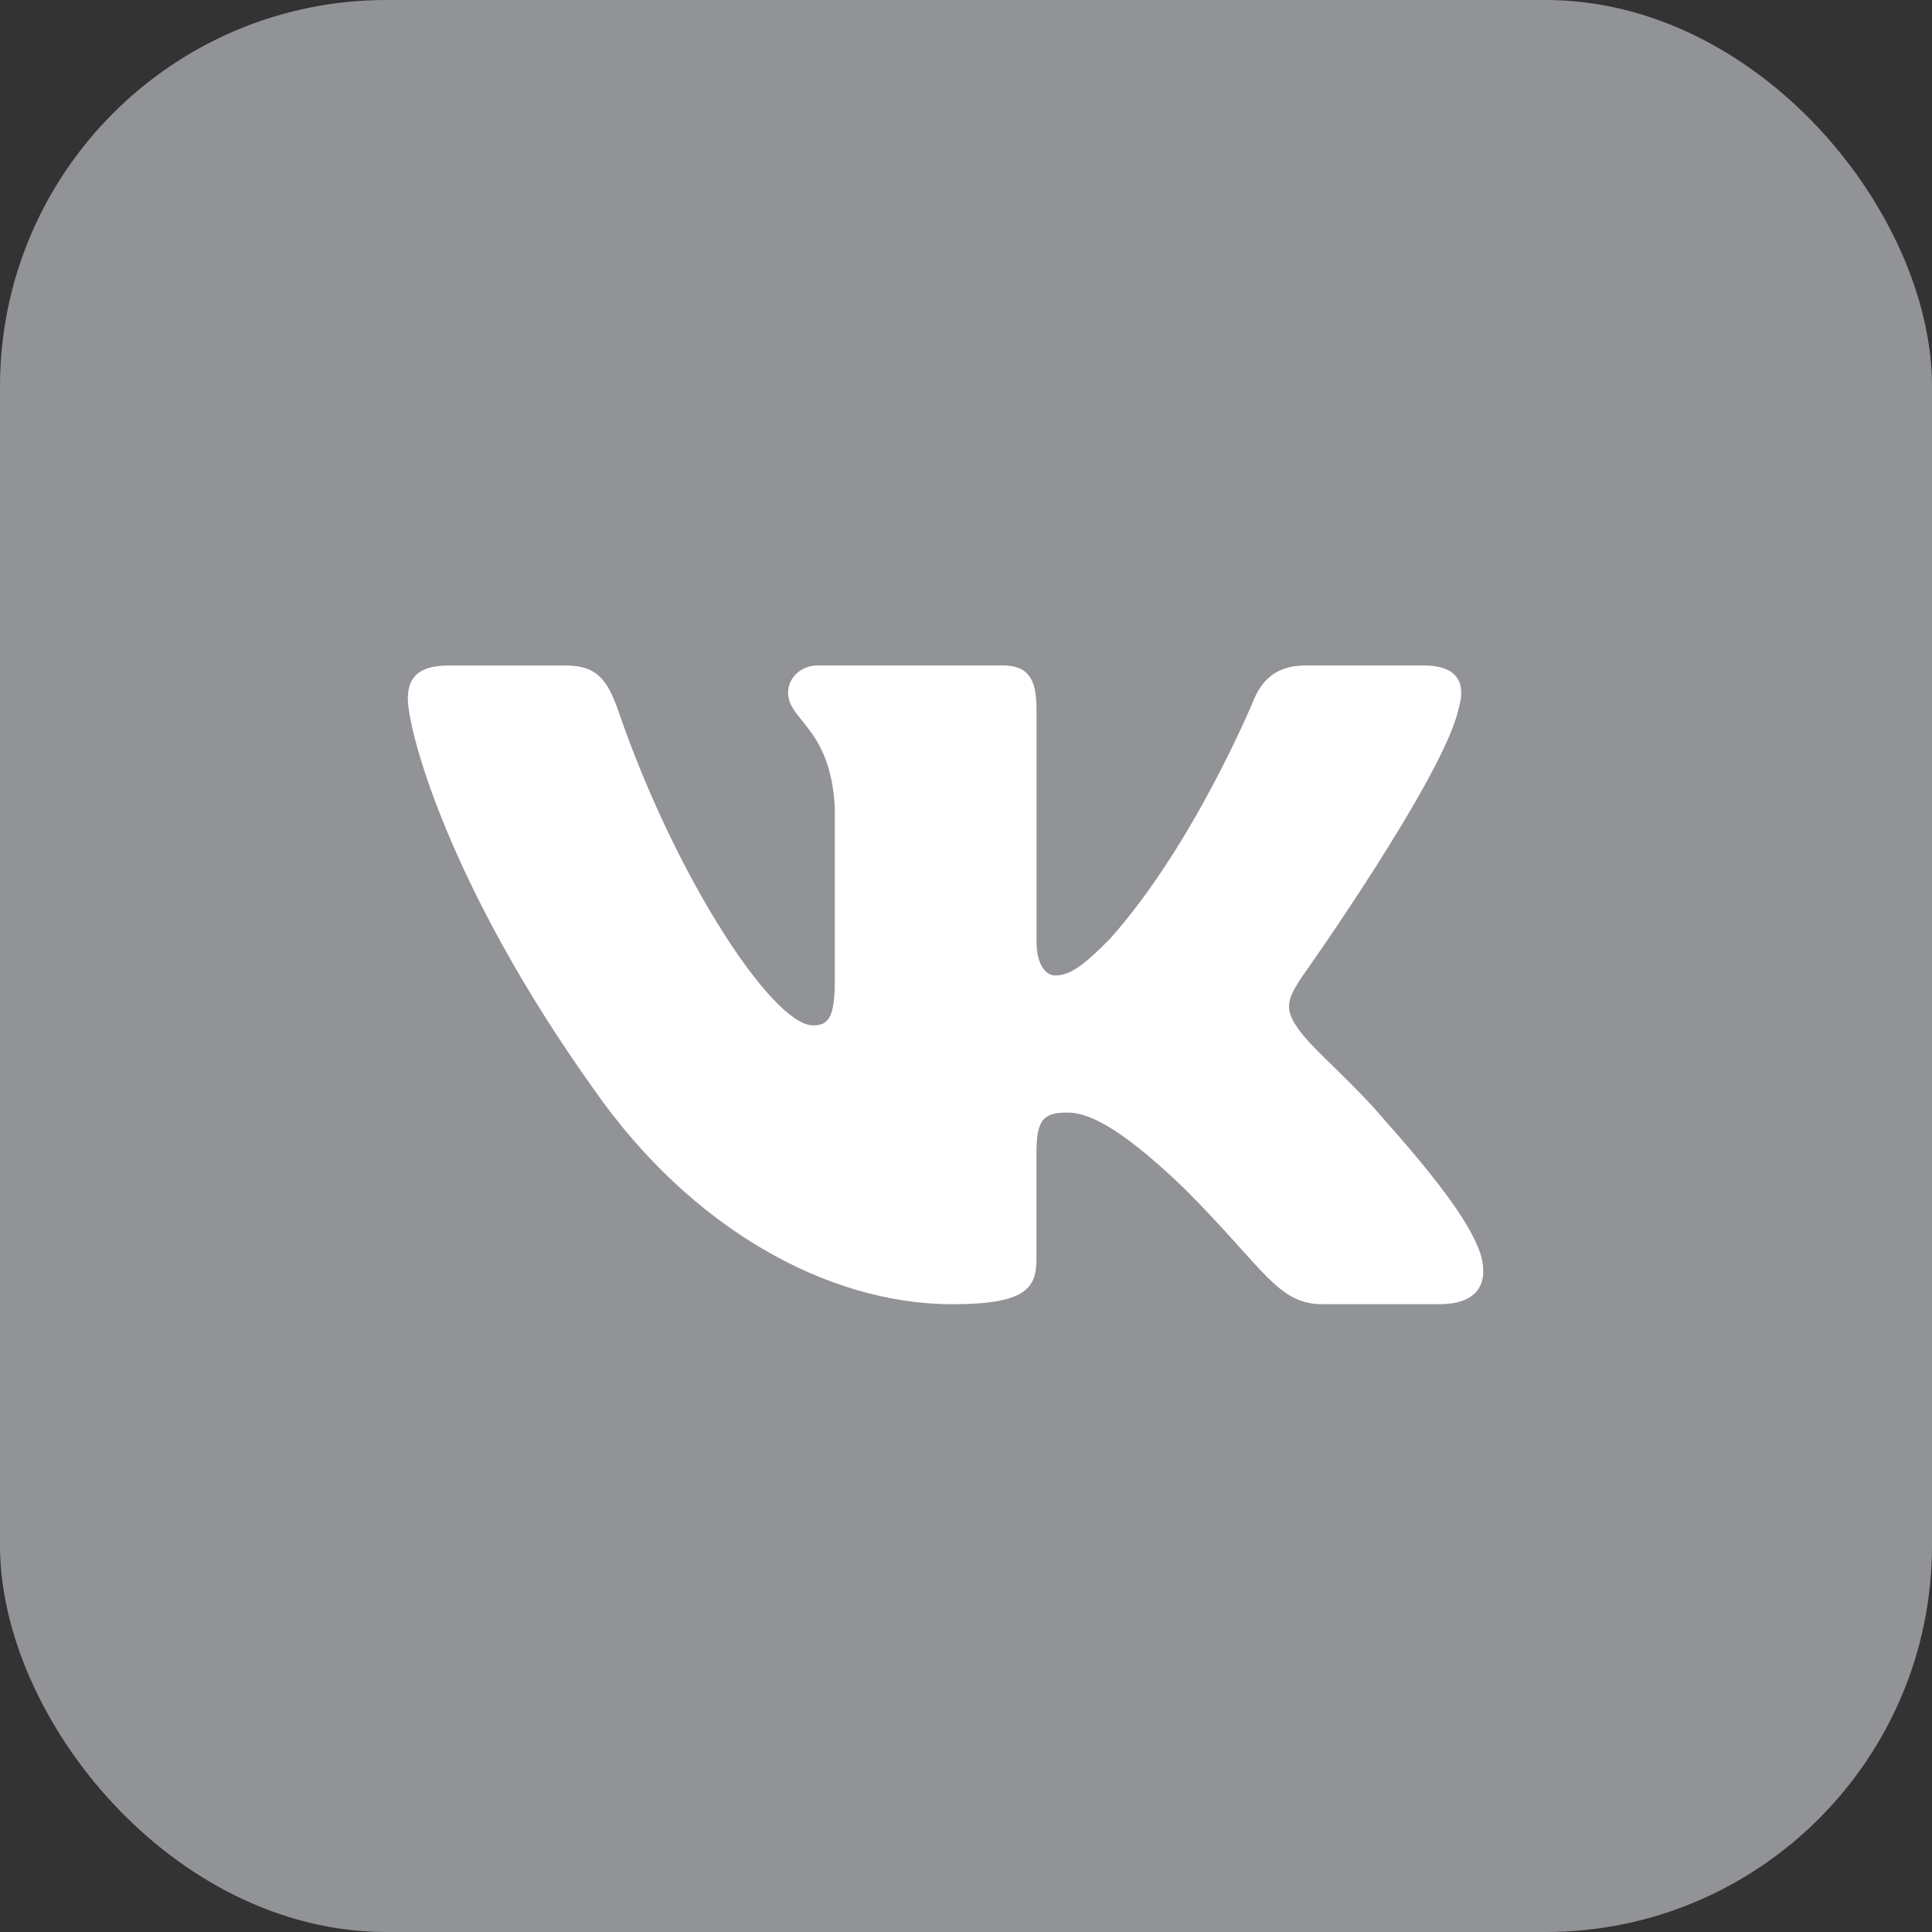 <svg width="30" height="30" viewBox="0 0 30 30" fill="none" xmlns="http://www.w3.org/2000/svg">
<rect x="0" y="0" width="30" height="30" fill="#333333" stroke="none"/>
<rect width="30" height="30" rx="6" fill="#919396"/>
<path d="M22.649 11.005C22.766 10.617 22.649 10.333 22.098 10.333H20.27C19.805 10.333 19.593 10.579 19.476 10.849C19.476 10.849 18.547 13.115 17.23 14.584C16.805 15.012 16.611 15.147 16.379 15.147C16.263 15.147 16.095 15.012 16.095 14.624V11.005C16.095 10.54 15.961 10.333 15.573 10.333H12.702C12.412 10.333 12.237 10.548 12.237 10.753C12.237 11.193 12.895 11.295 12.963 12.535V15.225C12.963 15.814 12.857 15.922 12.623 15.922C12.004 15.922 10.498 13.648 9.603 11.044C9.429 10.538 9.253 10.334 8.787 10.334H6.96C6.438 10.334 6.333 10.58 6.333 10.85C6.333 11.335 6.952 13.735 9.217 16.909C10.727 19.077 12.853 20.252 14.79 20.252C15.951 20.252 16.094 19.991 16.094 19.541V17.902C16.094 17.381 16.205 17.276 16.573 17.276C16.843 17.276 17.308 17.413 18.392 18.457C19.63 19.695 19.835 20.251 20.531 20.251H22.358C22.879 20.251 23.14 19.99 22.99 19.475C22.826 18.962 22.234 18.217 21.449 17.334C21.023 16.831 20.385 16.289 20.191 16.018C19.92 15.669 19.998 15.515 20.191 15.205C20.192 15.206 22.418 12.071 22.649 11.005V11.005Z" fill="white"/>
</svg>
